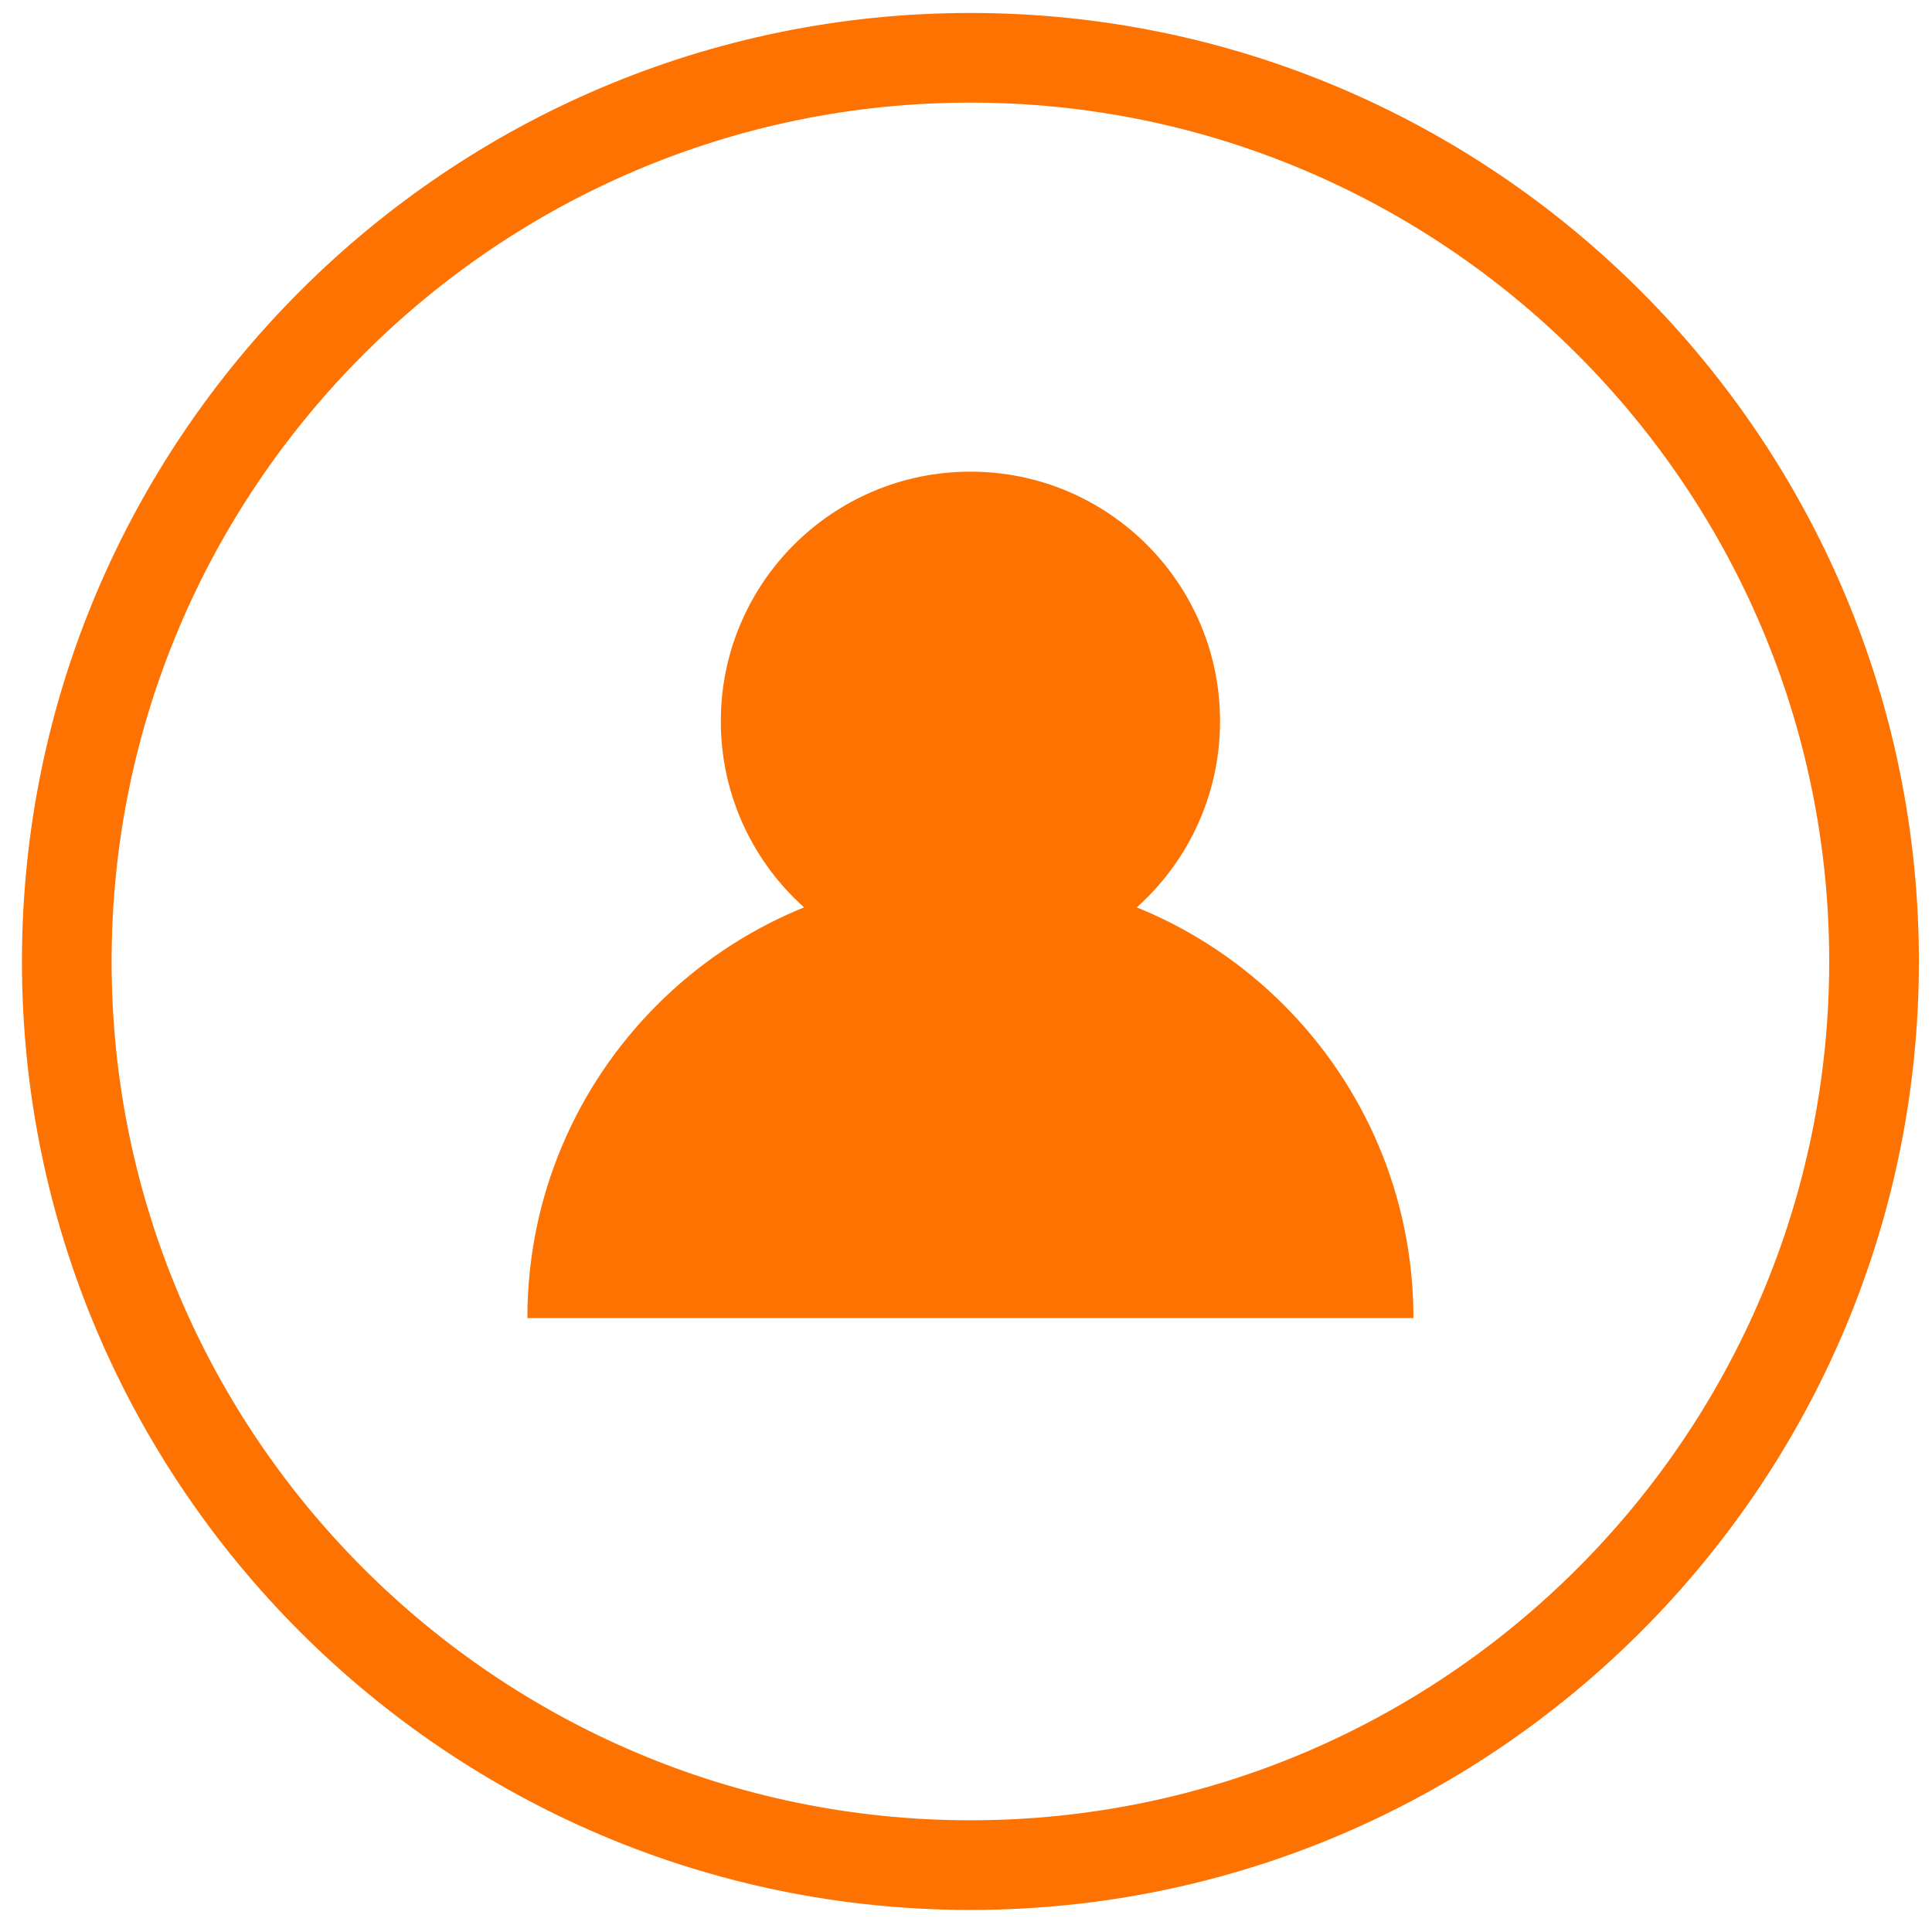 <?xml version="1.0" encoding="UTF-8" standalone="no"?>
<svg width="69px" height="69px" viewBox="0 0 69 69" version="1.1" xmlns="http://www.w3.org/2000/svg" xmlns:xlink="http://www.w3.org/1999/xlink" xmlns:sketch="http://www.bohemiancoding.com/sketch/ns">
    <!-- Generator: Sketch 3.3.1 (12002) - http://www.bohemiancoding.com/sketch -->
    <title>icon-researchers</title>
    <desc>Created with Sketch.</desc>
    <defs></defs>
    <g id="Landing-Page" stroke="none" stroke-width="1" fill="none" fill-rule="evenodd" sketch:type="MSPage">
        <g id="social-connect-landing-page_C2-Copy" sketch:type="MSArtboardGroup" transform="translate(-667, -549)" fill="#FD7200">
            <g id="billboard-content" sketch:type="MSLayerGroup" transform="translate(397, 103)">
                <g id="icon-researchers" transform="translate(270.25, 445.661)" sketch:type="MSShapeGroup">
                    <path d="M34.408,68.551 C15.729,68.551 0.534,53.354 0.534,34.677 C0.534,15.997 15.729,0.802 34.408,0.802 C53.086,0.802 68.282,15.997 68.282,34.677 C68.282,53.354 53.086,68.551 34.408,68.551 L34.408,68.551 Z M34.408,4.004 C17.495,4.004 3.736,17.765 3.736,34.677 C3.736,51.59 17.495,65.349 34.408,65.349 C51.32,65.349 65.079,51.59 65.079,34.677 C65.079,17.765 51.32,4.004 34.408,4.004 L34.408,4.004 Z" id="Fill-4"></path>
                    <path d="M43.323,26.098 C43.323,31.022 39.332,35.013 34.408,35.013 C29.485,35.013 25.494,31.022 25.494,26.098 C25.494,21.175 29.485,17.184 34.408,17.184 C39.332,17.184 43.323,21.175 43.323,26.098" id="Fill-13"></path>
                    <path d="M18.585,47.413 C18.585,38.675 25.67,31.592 34.408,31.592 C43.145,31.592 50.23,38.675 50.23,47.413" id="Fill-14"></path>
                </g>
            </g>
        </g>
    </g>
</svg>